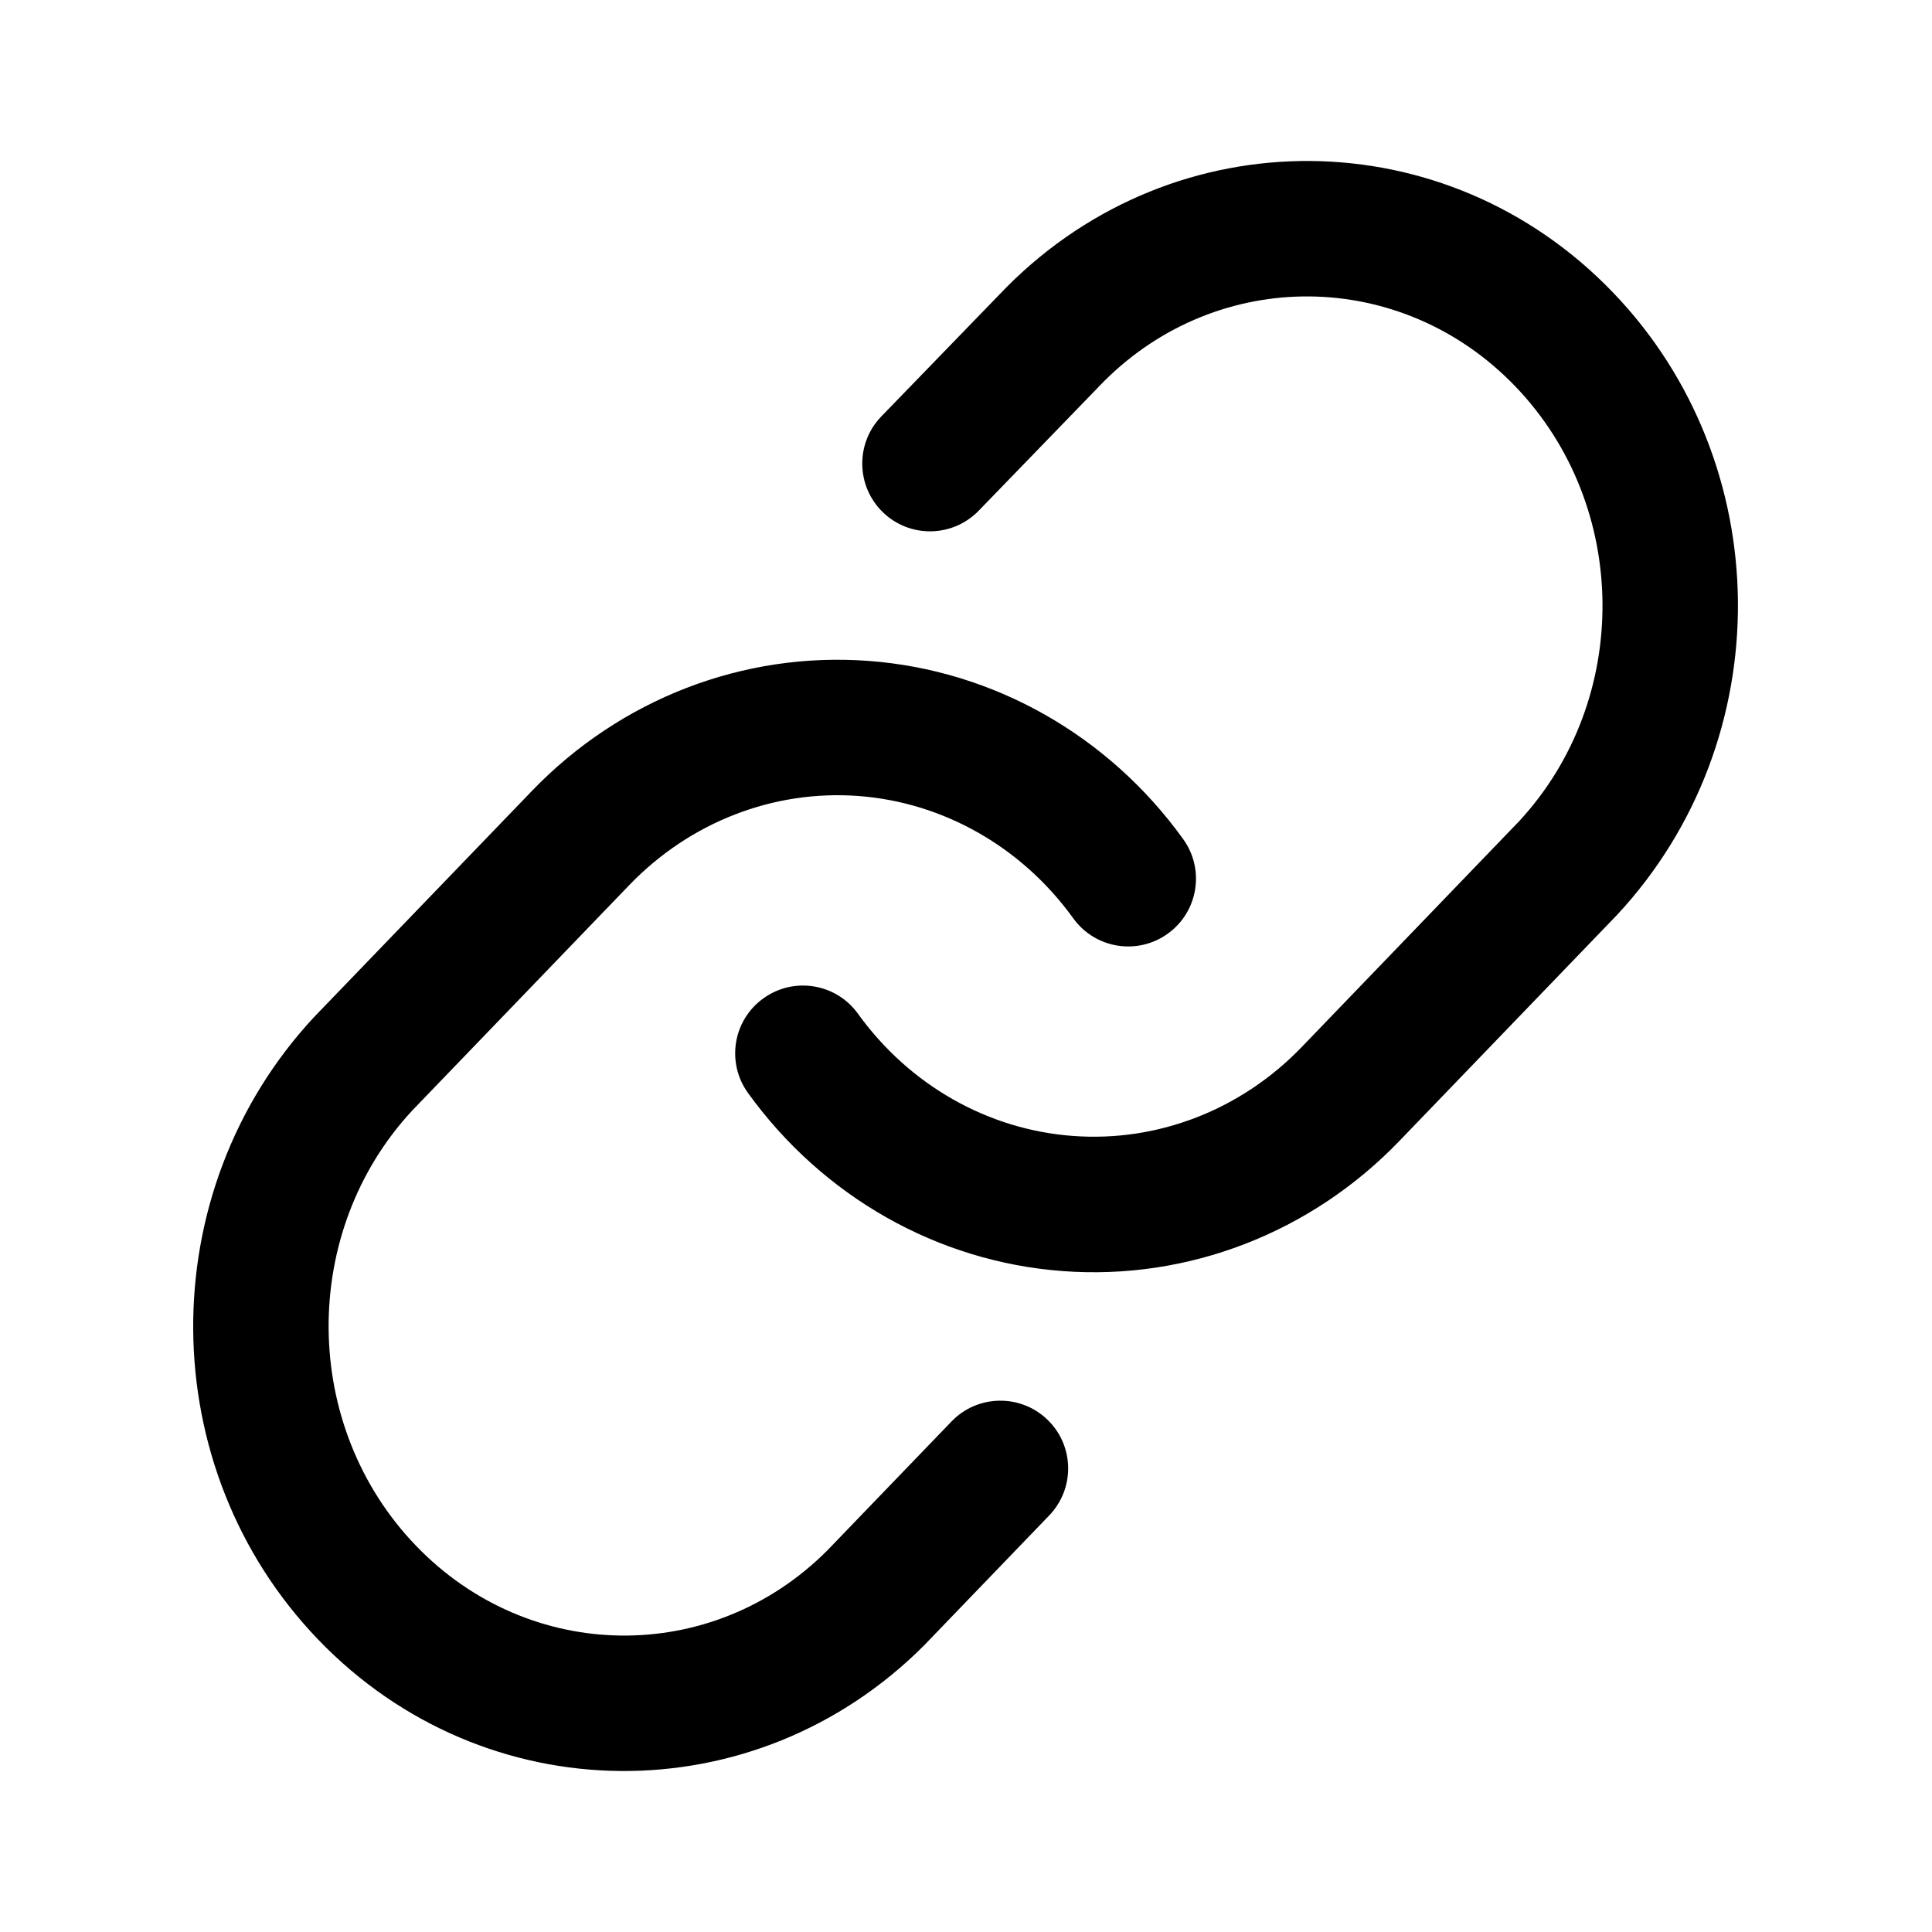 <svg width="24" height="24" viewBox="0 0 24 24" fill="none" xmlns="http://www.w3.org/2000/svg">
<path fill-rule="evenodd" clip-rule="evenodd" d="M10.513 8.196L10.788 8.21C12.343 8.325 13.77 9.135 14.698 10.424C14.97 10.801 14.884 11.327 14.507 11.598C14.13 11.87 13.604 11.785 13.332 11.407C12.692 10.52 11.718 9.967 10.663 9.888C9.609 9.81 8.572 10.212 7.819 10.993L5.123 13.793C3.718 15.304 3.738 17.718 5.168 19.202C6.581 20.67 8.852 20.69 10.278 19.259L11.821 17.657C12.143 17.323 12.676 17.313 13.011 17.635C13.346 17.957 13.356 18.49 13.034 18.825L11.481 20.438C9.378 22.547 6.022 22.517 3.955 20.37C1.905 18.241 1.877 14.812 3.9 12.636L6.607 9.826C7.705 8.685 9.231 8.094 10.788 8.21L10.513 8.196ZM12.509 3.562C14.612 1.453 17.967 1.483 20.034 3.63C22.084 5.759 22.113 9.188 20.089 11.364L17.383 14.174C16.285 15.315 14.758 15.906 13.202 15.79C11.647 15.675 10.22 14.865 9.291 13.576C9.02 13.199 9.105 12.673 9.483 12.402C9.86 12.13 10.386 12.215 10.658 12.593C11.297 13.48 12.271 14.033 13.327 14.111C14.381 14.19 15.418 13.788 16.17 13.007L18.866 10.207C20.271 8.696 20.251 6.282 18.822 4.798C17.409 3.33 15.138 3.31 13.709 4.742L12.158 6.344C11.834 6.678 11.302 6.687 10.967 6.363C10.634 6.04 10.625 5.507 10.948 5.173L12.509 3.562Z" fill="black"/>
</svg>
